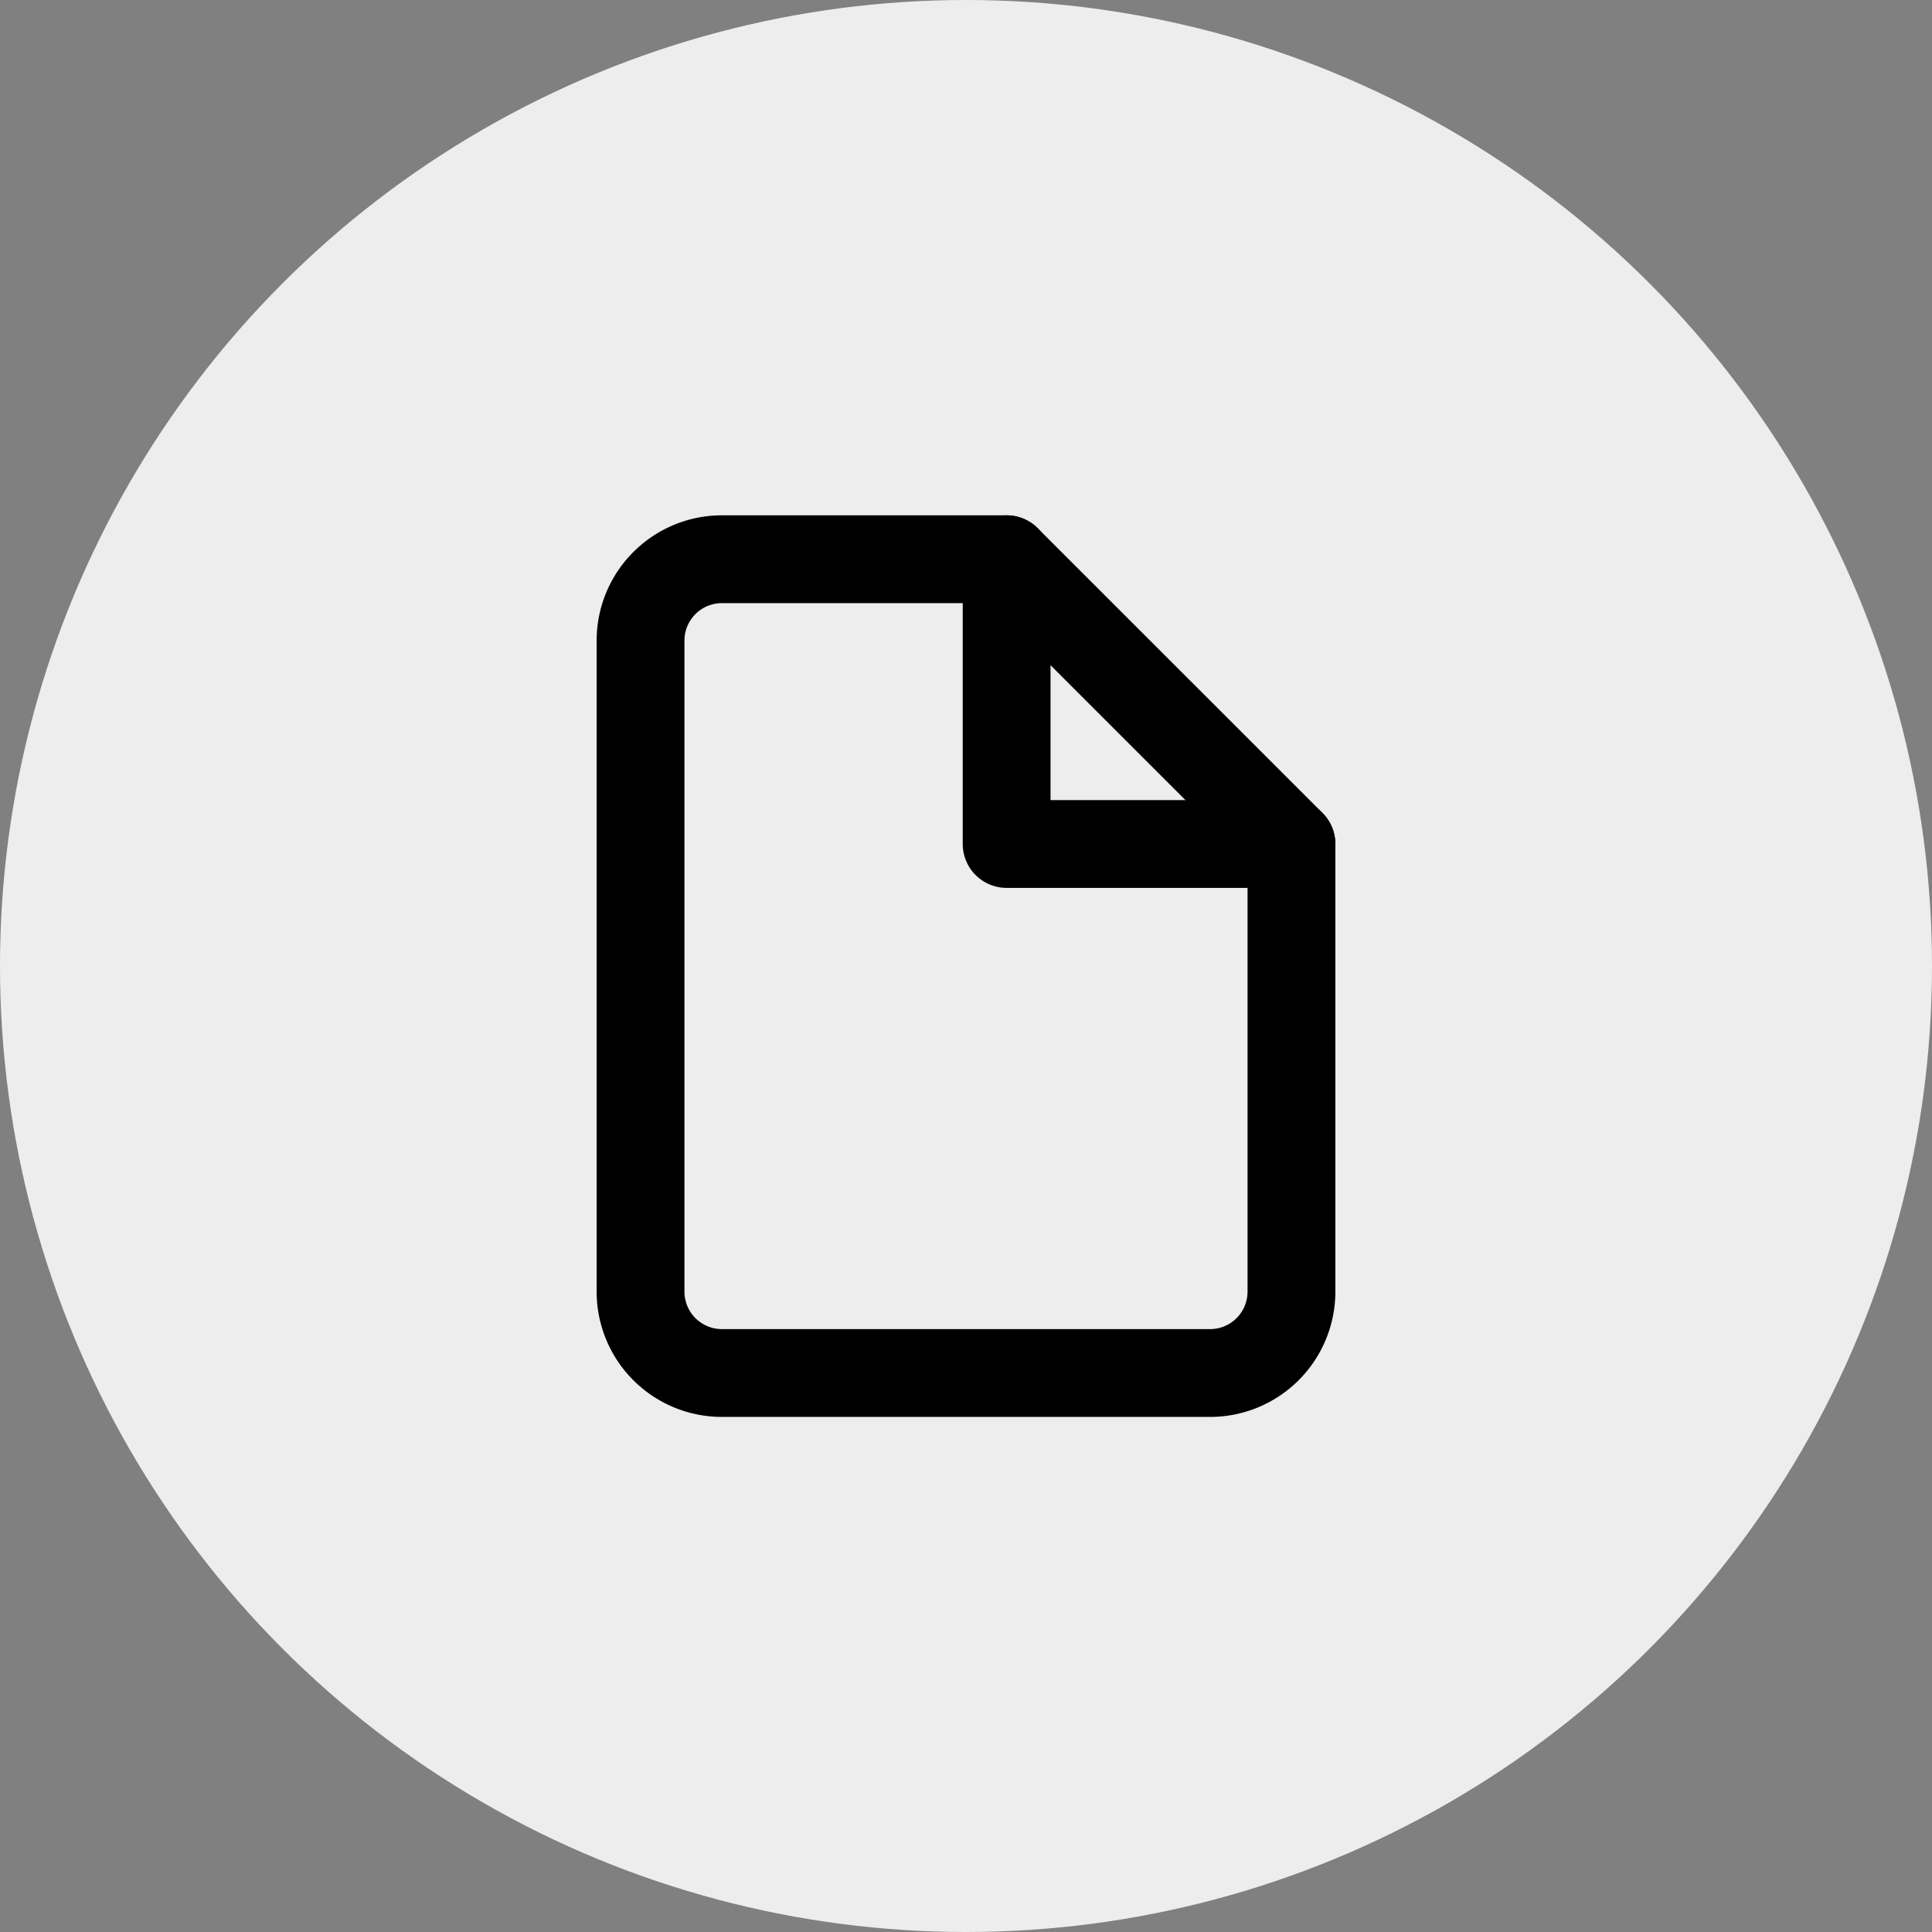<svg xmlns="http://www.w3.org/2000/svg" width="33" height="33" viewBox="0 0 33 33"><rect x="0" y="0" width="33" height="33" fill="#808080" stroke="none"/><g transform="translate(-524 -308)"><circle cx="16.5" cy="16.5" r="16.5" transform="translate(524 308)" fill="#ededed"/><g transform="translate(528.941 314.552)"><path d="M12.253,3H7.39A1.39,1.39,0,0,0,6,4.39V15.507A1.39,1.39,0,0,0,7.39,16.9h8.338a1.39,1.39,0,0,0,1.39-1.39V7.864Z" transform="translate(0 0)" fill="none" stroke="#000" stroke-linecap="round" stroke-linejoin="round" stroke-width="1.5"/><path d="M19.5,3V7.864h4.864" transform="translate(-7.247 0)" fill="none" stroke="#000" stroke-linecap="round" stroke-linejoin="round" stroke-width="1.5"/></g></g></svg>